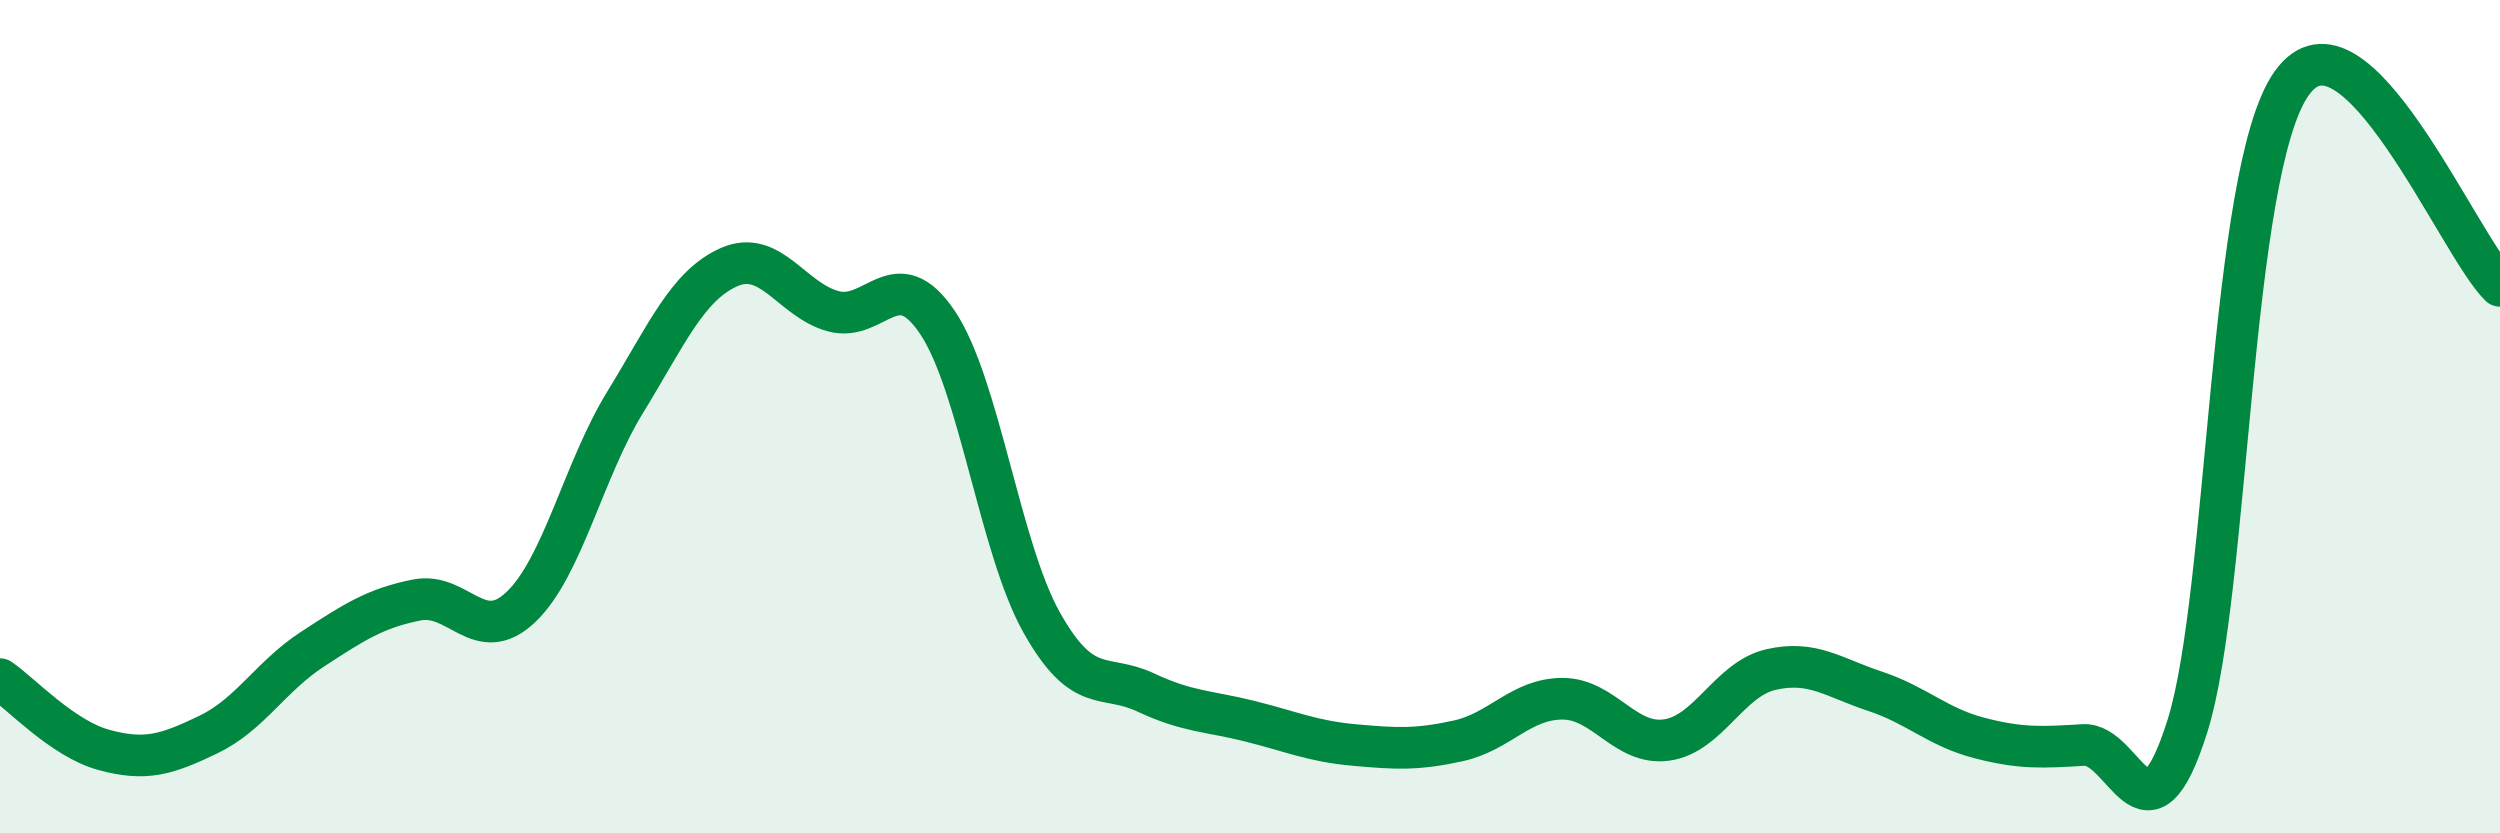 
    <svg width="60" height="20" viewBox="0 0 60 20" xmlns="http://www.w3.org/2000/svg">
      <path
        d="M 0,16.3 C 0.5,16.64 1.5,17.73 2.5,18 C 3.5,18.27 4,18.11 5,17.63 C 6,17.15 6.5,16.23 7.5,15.58 C 8.5,14.93 9,14.6 10,14.4 C 11,14.2 11.5,15.52 12.5,14.57 C 13.5,13.62 14,11.29 15,9.66 C 16,8.03 16.5,6.85 17.5,6.41 C 18.5,5.97 19,7.2 20,7.47 C 21,7.74 21.5,6.25 22.5,7.74 C 23.5,9.23 24,13.16 25,14.94 C 26,16.72 26.5,16.15 27.5,16.62 C 28.5,17.09 29,17.06 30,17.31 C 31,17.56 31.5,17.79 32.5,17.88 C 33.5,17.97 34,18 35,17.78 C 36,17.56 36.5,16.77 37.5,16.77 C 38.5,16.77 39,17.9 40,17.76 C 41,17.62 41.5,16.3 42.5,16.07 C 43.5,15.84 44,16.26 45,16.59 C 46,16.92 46.5,17.45 47.5,17.71 C 48.5,17.97 49,17.94 50,17.88 C 51,17.82 51.5,20.6 52.5,17.42 C 53.5,14.24 53.5,4.11 55,2 C 56.5,-0.11 59,5.89 60,6.86L60 20L0 20Z"
        fill="#008740"
        opacity="0.1"
        stroke-linecap="round"
        stroke-linejoin="round"
      />
      <path
        d="M 0,16.3 C 0.5,16.64 1.5,17.73 2.5,18 C 3.5,18.27 4,18.11 5,17.63 C 6,17.15 6.5,16.23 7.5,15.58 C 8.5,14.93 9,14.6 10,14.4 C 11,14.2 11.5,15.52 12.5,14.57 C 13.5,13.62 14,11.29 15,9.66 C 16,8.03 16.5,6.85 17.5,6.41 C 18.5,5.97 19,7.2 20,7.47 C 21,7.74 21.5,6.25 22.5,7.74 C 23.5,9.23 24,13.16 25,14.94 C 26,16.72 26.5,16.15 27.5,16.62 C 28.5,17.09 29,17.06 30,17.31 C 31,17.56 31.5,17.79 32.5,17.88 C 33.5,17.97 34,18 35,17.78 C 36,17.56 36.5,16.77 37.5,16.77 C 38.5,16.77 39,17.9 40,17.76 C 41,17.62 41.5,16.3 42.5,16.07 C 43.5,15.84 44,16.26 45,16.59 C 46,16.92 46.5,17.45 47.5,17.71 C 48.5,17.97 49,17.94 50,17.88 C 51,17.82 51.5,20.6 52.5,17.42 C 53.5,14.24 53.5,4.11 55,2 C 56.5,-0.11 59,5.89 60,6.86"
        stroke="#008740"
        stroke-width="1"
        fill="none"
        stroke-linecap="round"
        stroke-linejoin="round"
      />
    </svg>
  